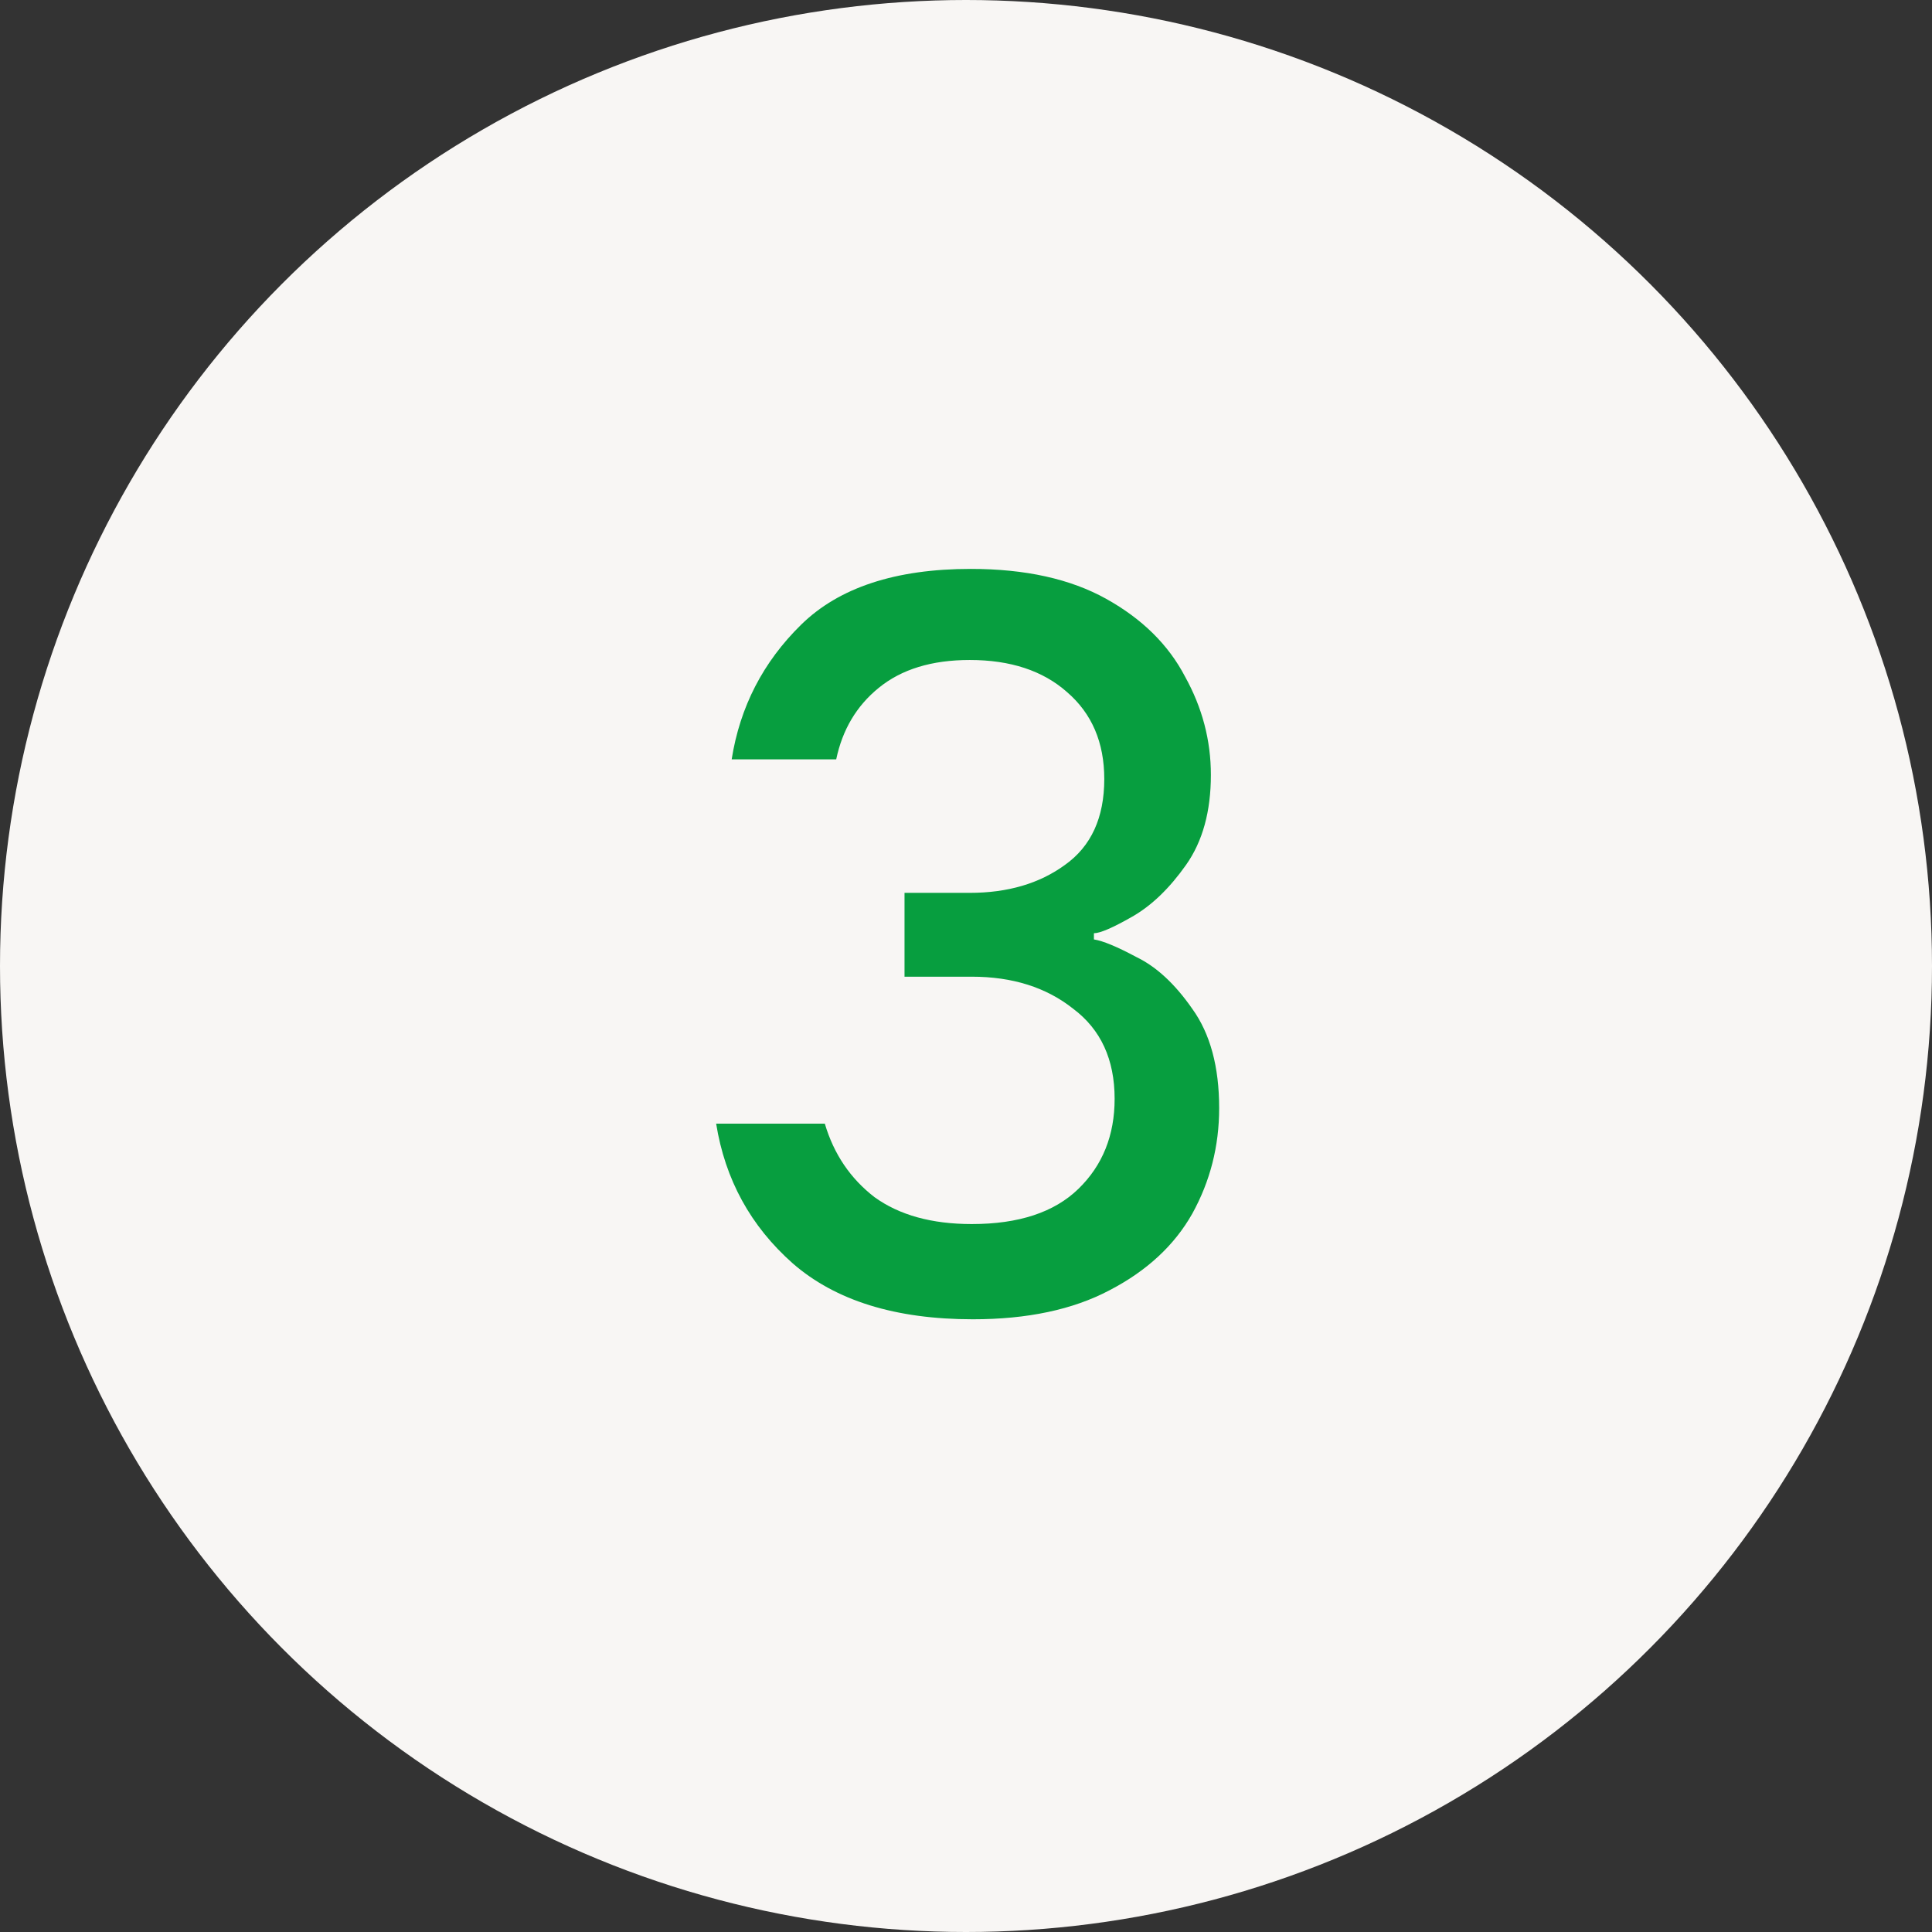 <svg width="56" height="56" viewBox="0 0 56 56" fill="none" xmlns="http://www.w3.org/2000/svg">
<rect x="0" y="0" width="56" height="56" fill="#333333" stroke="none"/>
<circle cx="28" cy="28" r="28" fill="#F8F6F4"/>
<path d="M28.198 38.24C25.958 38.24 24.218 37.7 22.978 36.62C21.758 35.54 21.018 34.19 20.758 32.57H23.908C24.168 33.45 24.648 34.16 25.348 34.7C26.068 35.22 27.008 35.48 28.168 35.48C29.528 35.48 30.558 35.14 31.258 34.46C31.958 33.78 32.308 32.91 32.308 31.85C32.308 30.71 31.908 29.84 31.108 29.24C30.328 28.62 29.348 28.31 28.168 28.31H26.218V25.88H28.108C29.208 25.88 30.128 25.61 30.868 25.07C31.628 24.53 32.008 23.7 32.008 22.58C32.008 21.52 31.648 20.68 30.928 20.06C30.228 19.44 29.288 19.13 28.108 19.13C27.008 19.13 26.128 19.4 25.468 19.94C24.828 20.46 24.418 21.15 24.238 22.01H21.208C21.448 20.49 22.118 19.19 23.218 18.11C24.318 17.03 25.958 16.49 28.138 16.49C29.718 16.49 31.028 16.78 32.068 17.36C33.108 17.94 33.868 18.69 34.348 19.61C34.848 20.51 35.098 21.46 35.098 22.46C35.098 23.52 34.858 24.39 34.378 25.07C33.898 25.75 33.378 26.25 32.818 26.57C32.258 26.89 31.888 27.05 31.708 27.05V27.23C31.968 27.27 32.378 27.44 32.938 27.74C33.518 28.02 34.058 28.52 34.558 29.24C35.078 29.96 35.338 30.92 35.338 32.12C35.338 33.22 35.078 34.24 34.558 35.18C34.038 36.1 33.238 36.84 32.158 37.4C31.098 37.96 29.778 38.24 28.198 38.24Z" fill="#079E3F"/>
</svg>
